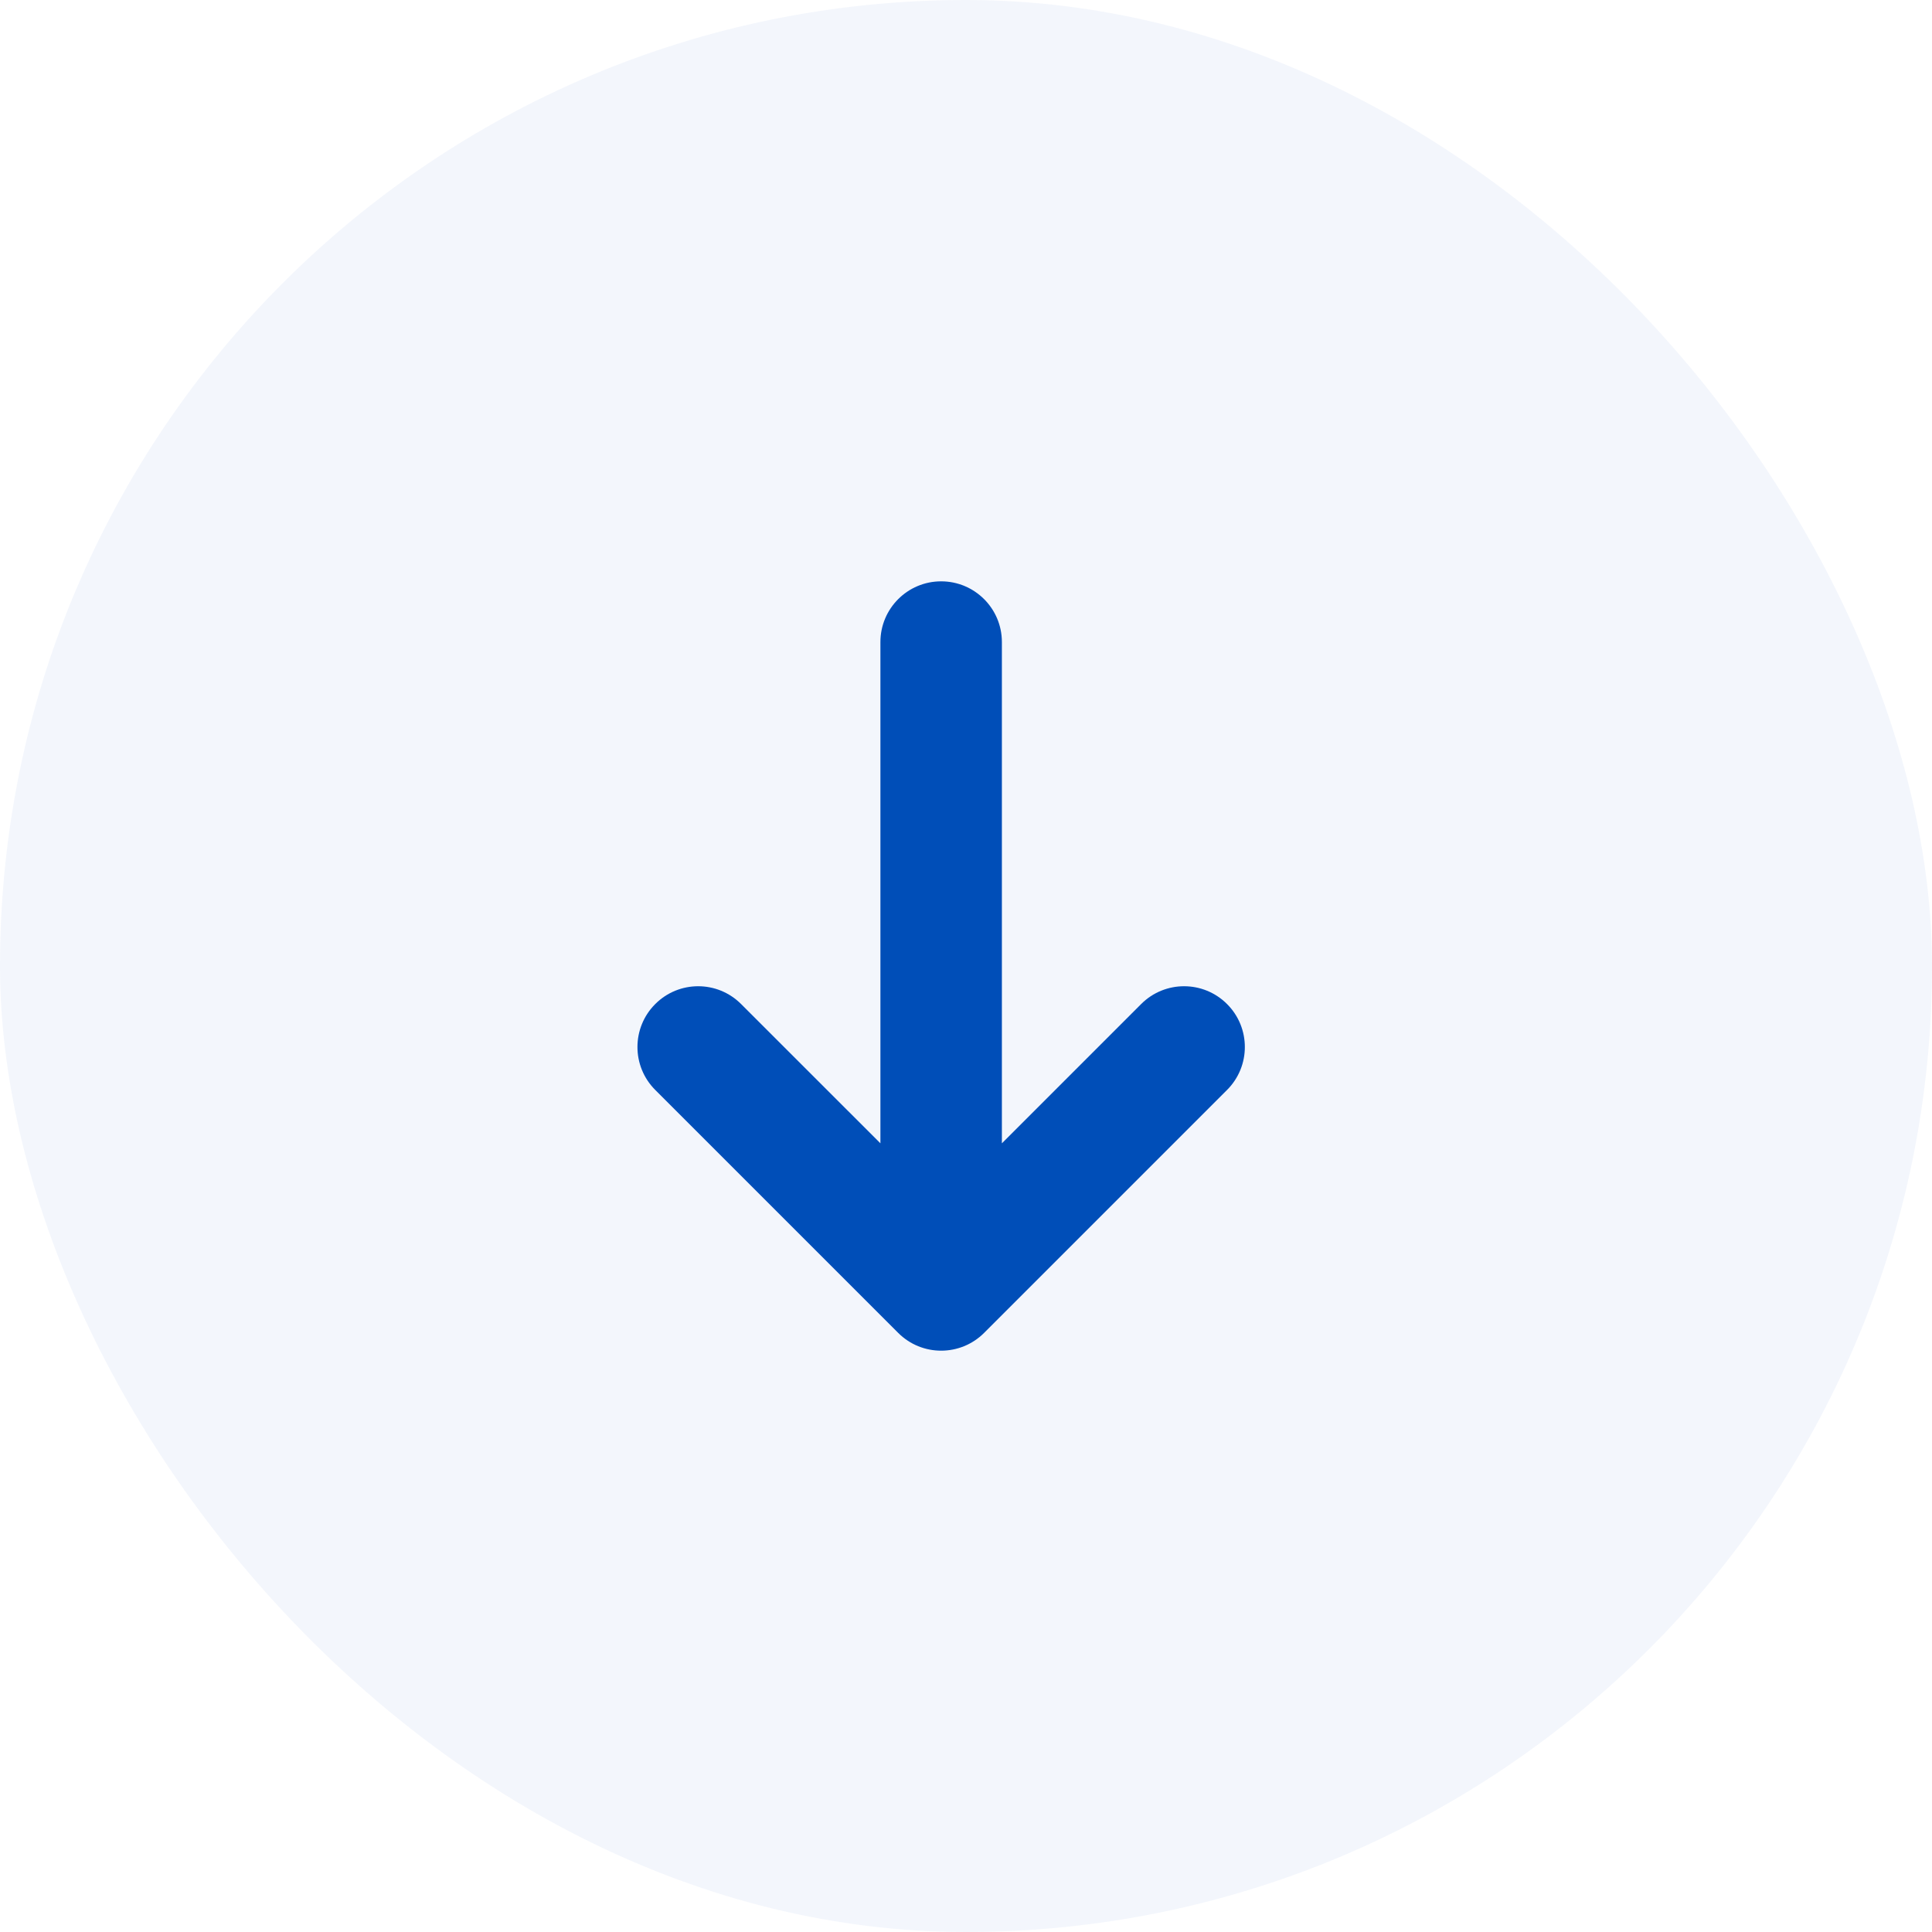 <svg preserveAspectRatio="none" width="100%" height="100%" overflow="visible" style="display: block;" viewBox="0 0 40 40" fill="none" xmlns="http://www.w3.org/2000/svg">
<g id="Frame 1171277492" filter="url(#filter0_b_0_253)">
<rect width="40" height="40" rx="20" fill="#004EB8" fill-opacity="0.05"/>
<path id="Vector" d="M18.596 27.596C19.087 28.087 19.883 28.087 20.375 27.596L25.405 22.566C25.896 22.075 25.896 21.279 25.405 20.788C24.913 20.296 24.117 20.296 23.626 20.788L20.743 23.671L20.743 13.293C20.743 12.599 20.18 12.036 19.485 12.036C18.791 12.036 18.228 12.599 18.228 13.293L18.228 23.671L15.344 20.788C14.853 20.296 14.057 20.296 13.566 20.788C13.075 21.279 13.075 22.075 13.566 22.566L18.596 27.596Z" fill="#004EB8"/>
</g>
<defs>
<filter id="filter0_b_0_253" x="-6" y="-6" width="52" height="52" filterUnits="userSpaceOnUse" color-interpolation-filters="sRGB">
<feFlood flood-opacity="0" result="BackgroundImageFix"/>
<feGaussianBlur in="BackgroundImageFix" stdDeviation="3"/>
<feComposite in2="SourceAlpha" operator="in" result="effect1_backgroundBlur_0_253"/>
<feBlend mode="normal" in="SourceGraphic" in2="effect1_backgroundBlur_0_253" result="shape"/>
</filter>
</defs>
</svg>

